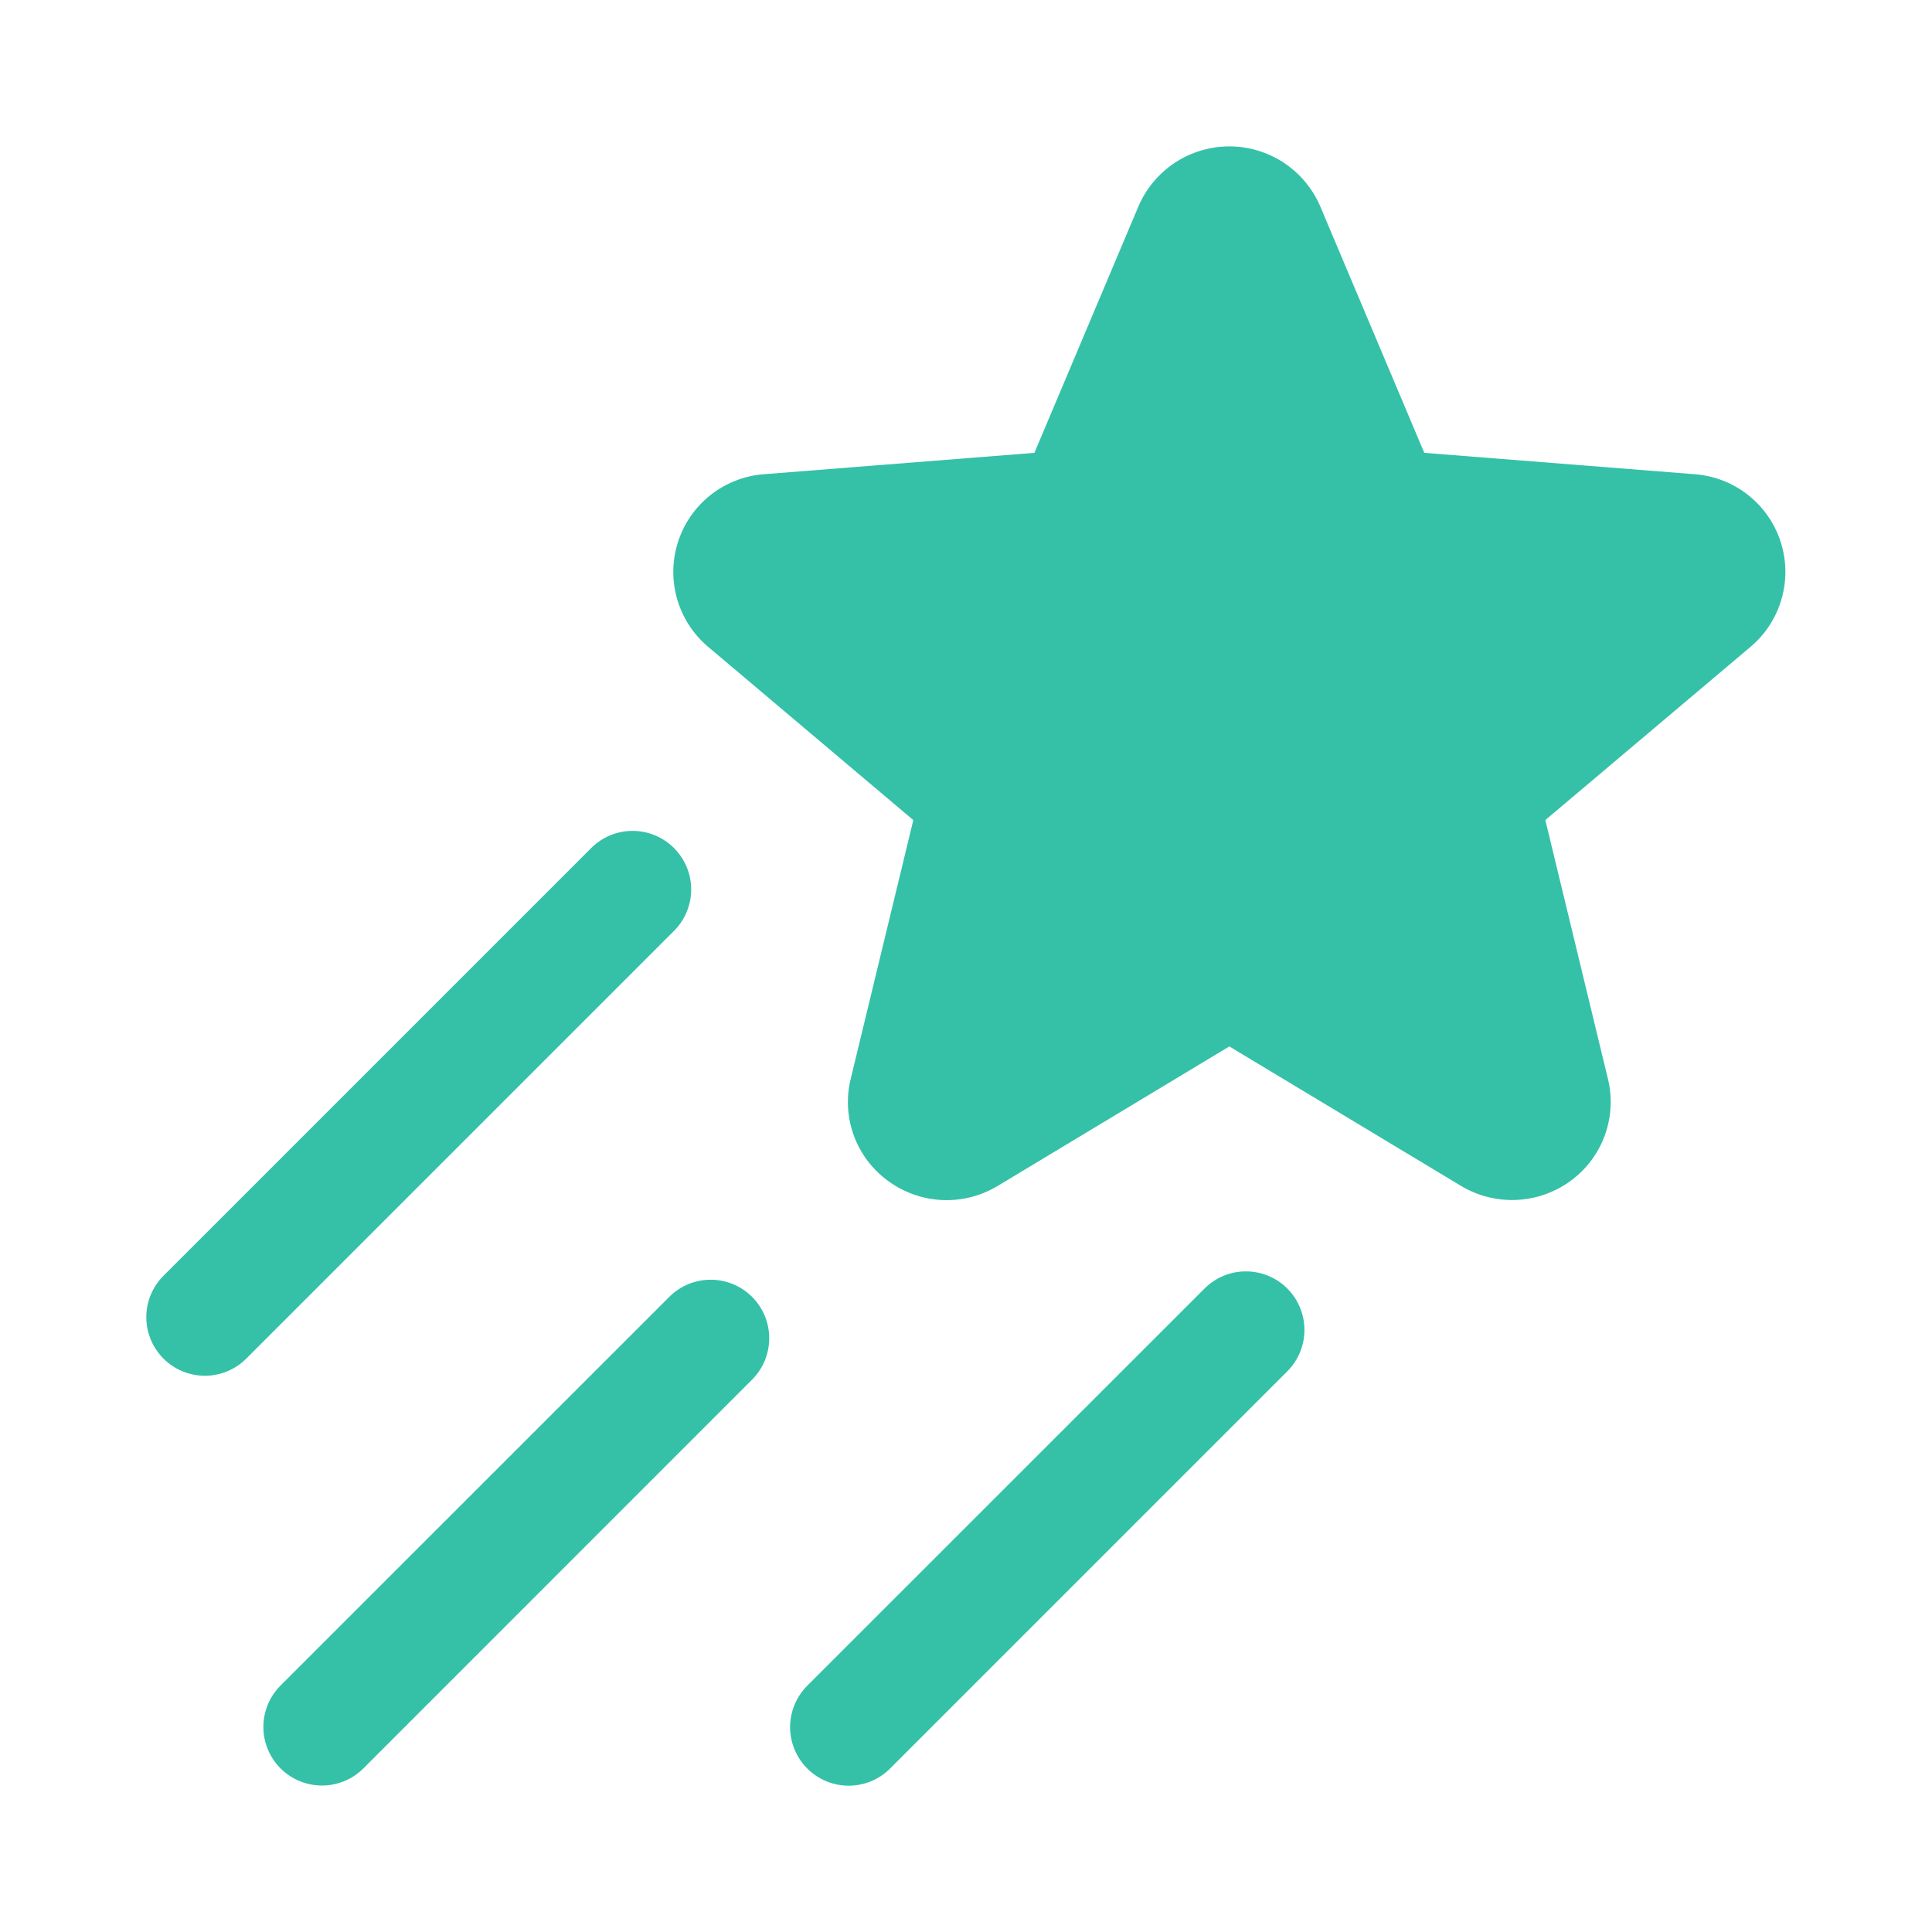 <svg width="44" height="44" viewBox="0 0 44 44" fill="none" xmlns="http://www.w3.org/2000/svg">
<path d="M39.87 14.729L35.194 18.676L36.62 24.573C36.724 25 36.698 25.448 36.547 25.861C36.396 26.274 36.126 26.632 35.772 26.892C35.413 27.155 34.984 27.307 34.539 27.327C34.094 27.348 33.654 27.236 33.272 27.007L27.997 23.832L22.723 27.008C22.341 27.238 21.901 27.351 21.456 27.33C21.011 27.31 20.582 27.157 20.223 26.893C19.868 26.634 19.597 26.276 19.446 25.863C19.295 25.451 19.269 25.002 19.373 24.575L20.8 18.677L16.125 14.729C15.787 14.443 15.541 14.063 15.419 13.636C15.298 13.21 15.306 12.757 15.443 12.336C15.58 11.914 15.84 11.543 16.188 11.269C16.537 10.996 16.96 10.832 17.402 10.8L23.558 10.313L25.926 4.703C26.099 4.297 26.387 3.951 26.756 3.707C27.124 3.464 27.556 3.334 27.997 3.334C28.439 3.334 28.871 3.464 29.239 3.707C29.607 3.951 29.896 4.297 30.069 4.703L32.437 10.313L38.593 10.8C39.035 10.832 39.458 10.996 39.806 11.269C40.155 11.543 40.415 11.914 40.552 12.336C40.688 12.757 40.697 13.21 40.575 13.636C40.454 14.063 40.208 14.443 39.87 14.729ZM15.35 19.314C15.226 19.19 15.079 19.092 14.917 19.024C14.756 18.957 14.582 18.923 14.407 18.923C14.232 18.923 14.058 18.957 13.896 19.024C13.735 19.092 13.587 19.19 13.464 19.314L3.723 29.055C3.473 29.305 3.332 29.644 3.332 29.998C3.332 30.352 3.473 30.691 3.723 30.941C3.973 31.191 4.312 31.332 4.666 31.332C5.02 31.332 5.359 31.191 5.609 30.941L15.35 21.2C15.474 21.077 15.572 20.93 15.639 20.768C15.707 20.606 15.741 20.432 15.741 20.257C15.741 20.082 15.707 19.908 15.639 19.747C15.572 19.585 15.474 19.438 15.35 19.314ZM15.267 29.511L6.389 38.387C6.265 38.511 6.167 38.658 6.1 38.82C6.033 38.982 5.998 39.155 5.998 39.331C5.998 39.506 6.033 39.679 6.1 39.841C6.167 40.003 6.265 40.15 6.389 40.274C6.639 40.524 6.979 40.664 7.332 40.664C7.508 40.664 7.681 40.63 7.843 40.563C8.005 40.496 8.152 40.398 8.276 40.274L17.152 31.396C17.391 31.144 17.523 30.808 17.518 30.461C17.514 30.113 17.374 29.781 17.128 29.535C16.882 29.289 16.55 29.149 16.202 29.145C15.854 29.14 15.519 29.272 15.267 29.511ZM27.433 29.345L18.385 38.391C18.261 38.514 18.163 38.662 18.096 38.823C18.029 38.985 17.994 39.159 17.994 39.334C17.994 39.509 18.029 39.682 18.096 39.844C18.163 40.006 18.261 40.153 18.385 40.277C18.635 40.527 18.974 40.668 19.328 40.668C19.503 40.668 19.677 40.633 19.839 40.566C20 40.499 20.148 40.401 20.271 40.277L29.317 31.231C29.567 30.981 29.708 30.642 29.708 30.289C29.708 29.935 29.568 29.596 29.318 29.346C29.068 29.095 28.729 28.955 28.375 28.955C28.022 28.954 27.683 29.095 27.433 29.345Z" fill="#34C1A8"/>
</svg>

